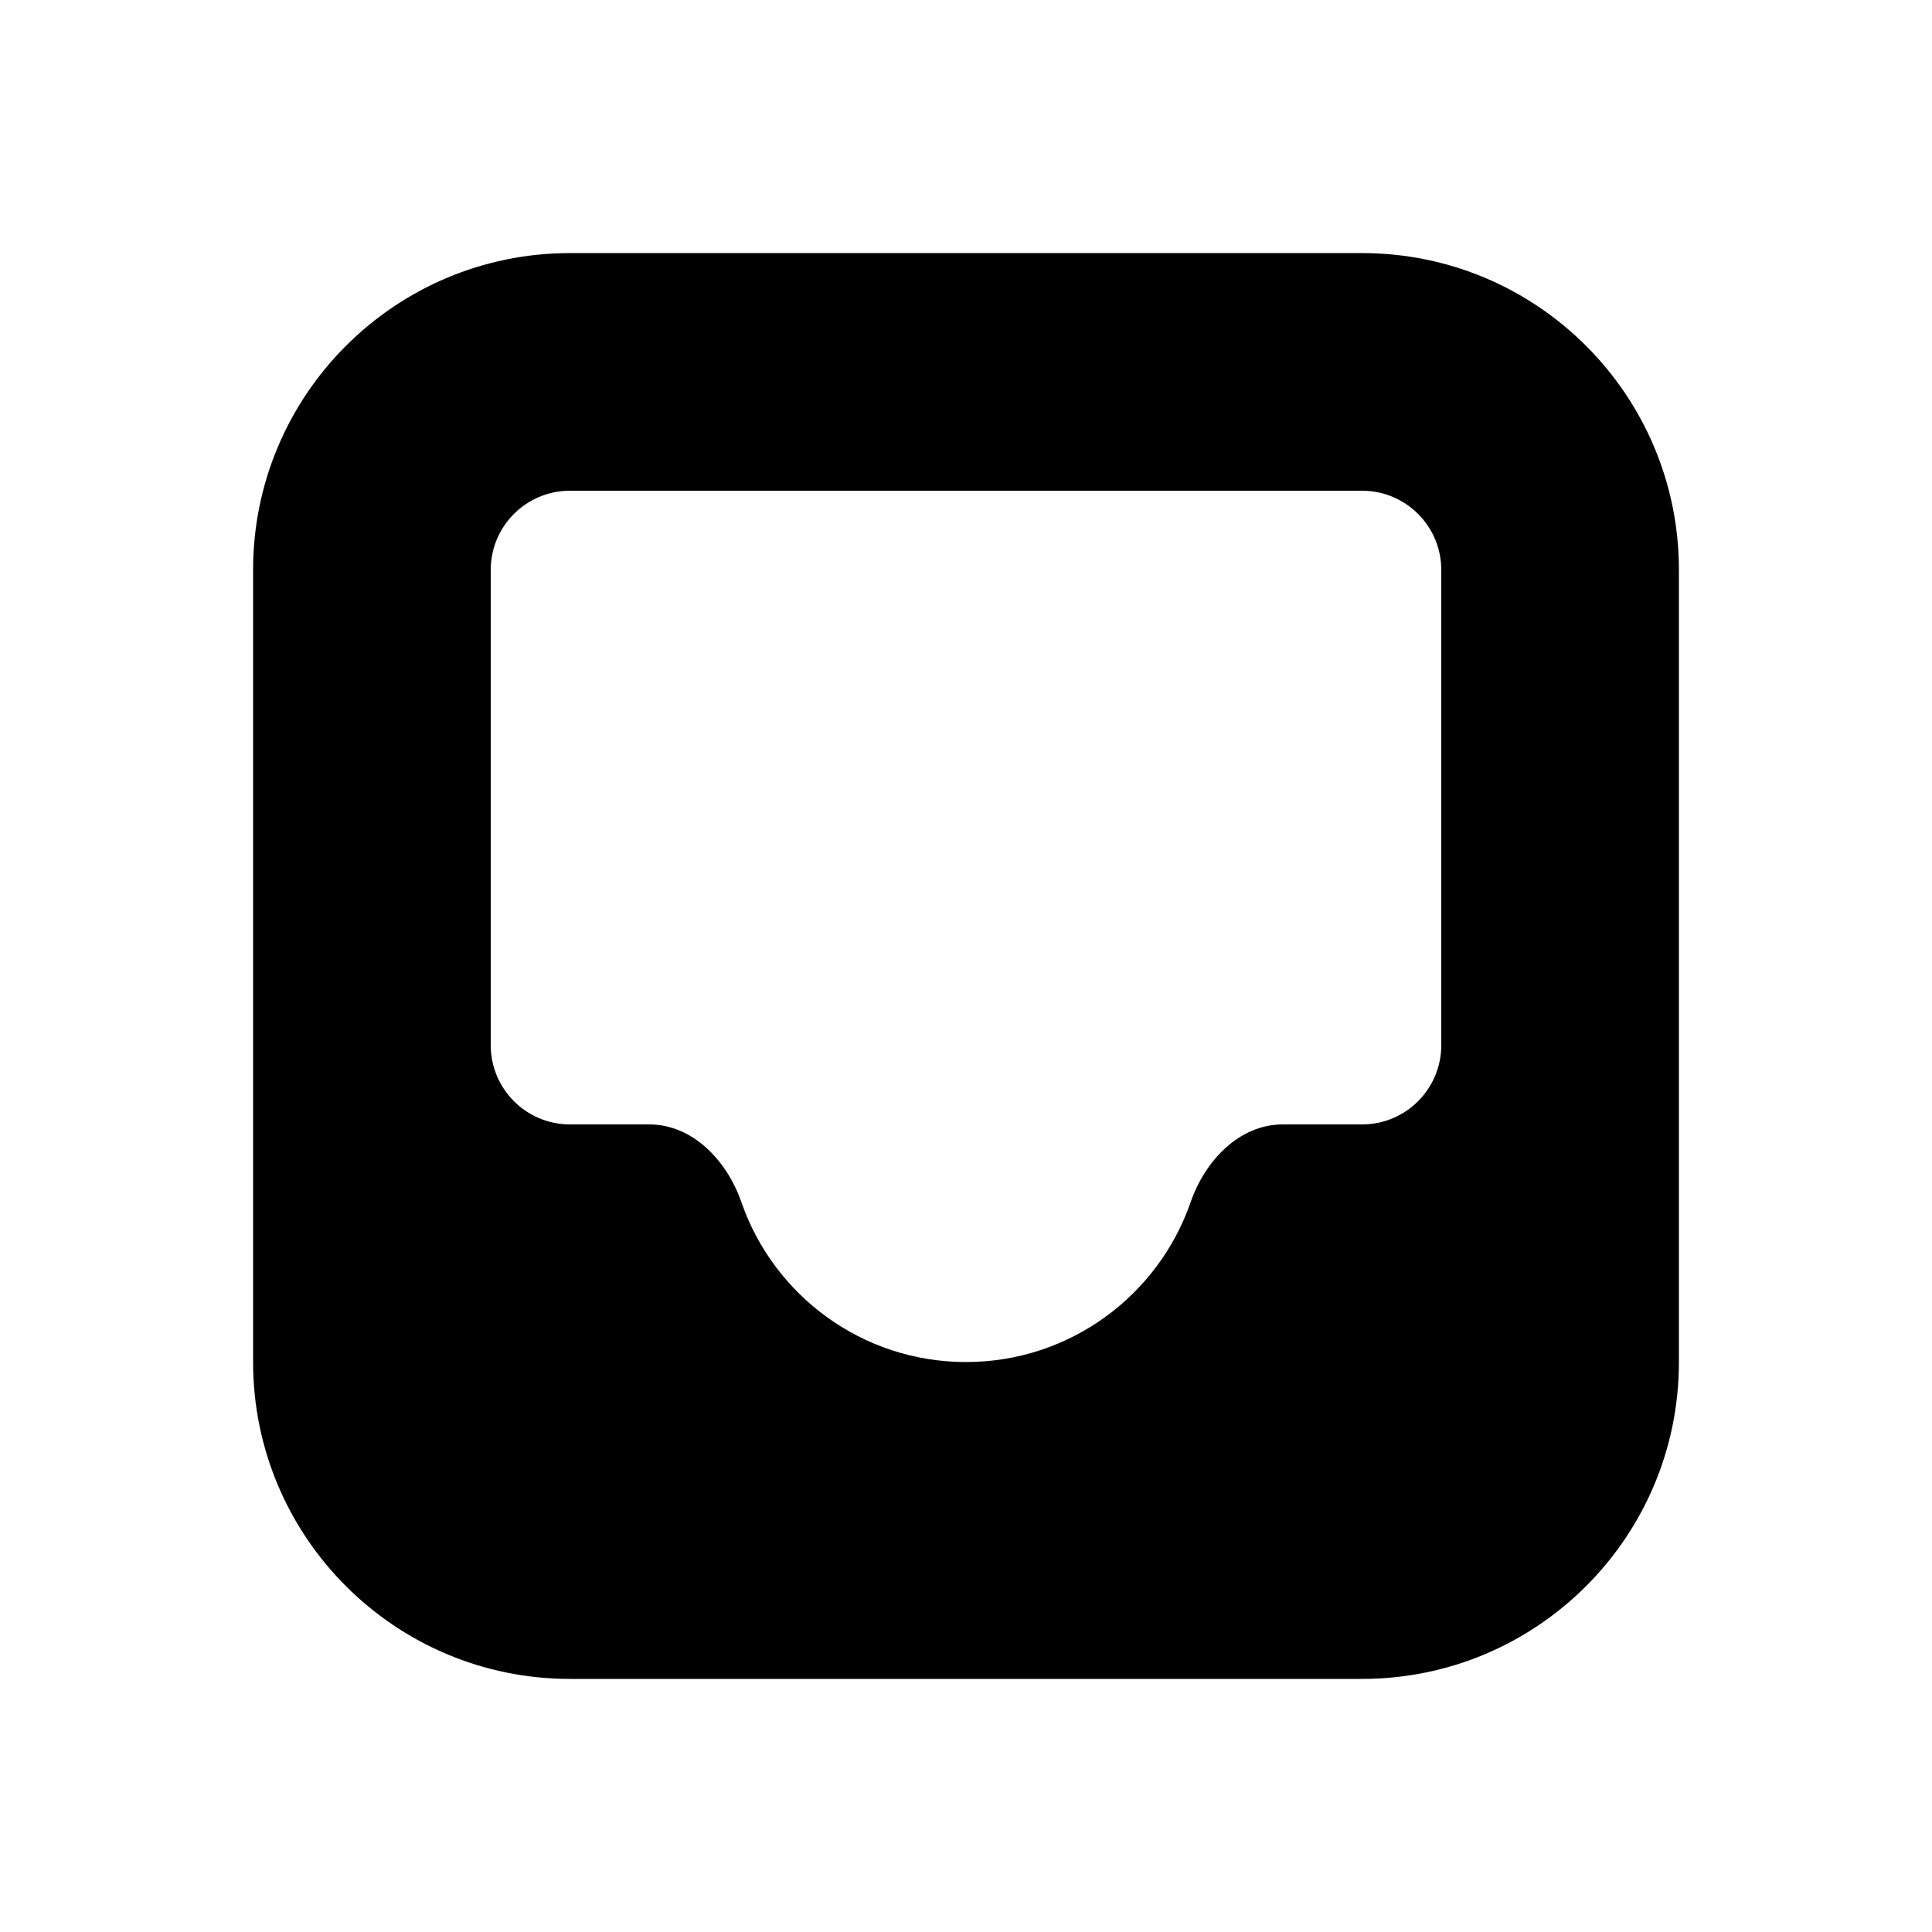 <?xml version="1.0" encoding="UTF-8"?>
<!-- Uploaded to: SVG Find, www.svgrepo.com, Generator: SVG Find Mixer Tools -->
<svg fill="#000000" width="800px" height="800px" version="1.1" viewBox="144 144 512 512" xmlns="http://www.w3.org/2000/svg">
 <path d="m295.04 211.07c-46.375 0-83.969 37.594-83.969 83.969v209.92c0 46.375 37.594 83.969 83.969 83.969h209.92c46.375 0 83.969-37.594 83.969-83.969v-209.92c0-46.375-37.594-83.969-83.969-83.969zm-20.992 83.969c0-11.594 9.398-20.992 20.992-20.992h209.92c11.598 0 20.992 9.398 20.992 20.992v125.95c0 11.594-9.395 20.992-20.992 20.992h-20.992c-11.594 0-20.648 9.656-24.441 20.609-8.539 24.66-31.961 42.363-59.523 42.363s-50.988-17.703-59.527-42.363c-3.793-10.953-12.848-20.609-24.441-20.609h-20.992c-11.594 0-20.992-9.398-20.992-20.992z" fill-rule="evenodd"/>
</svg>